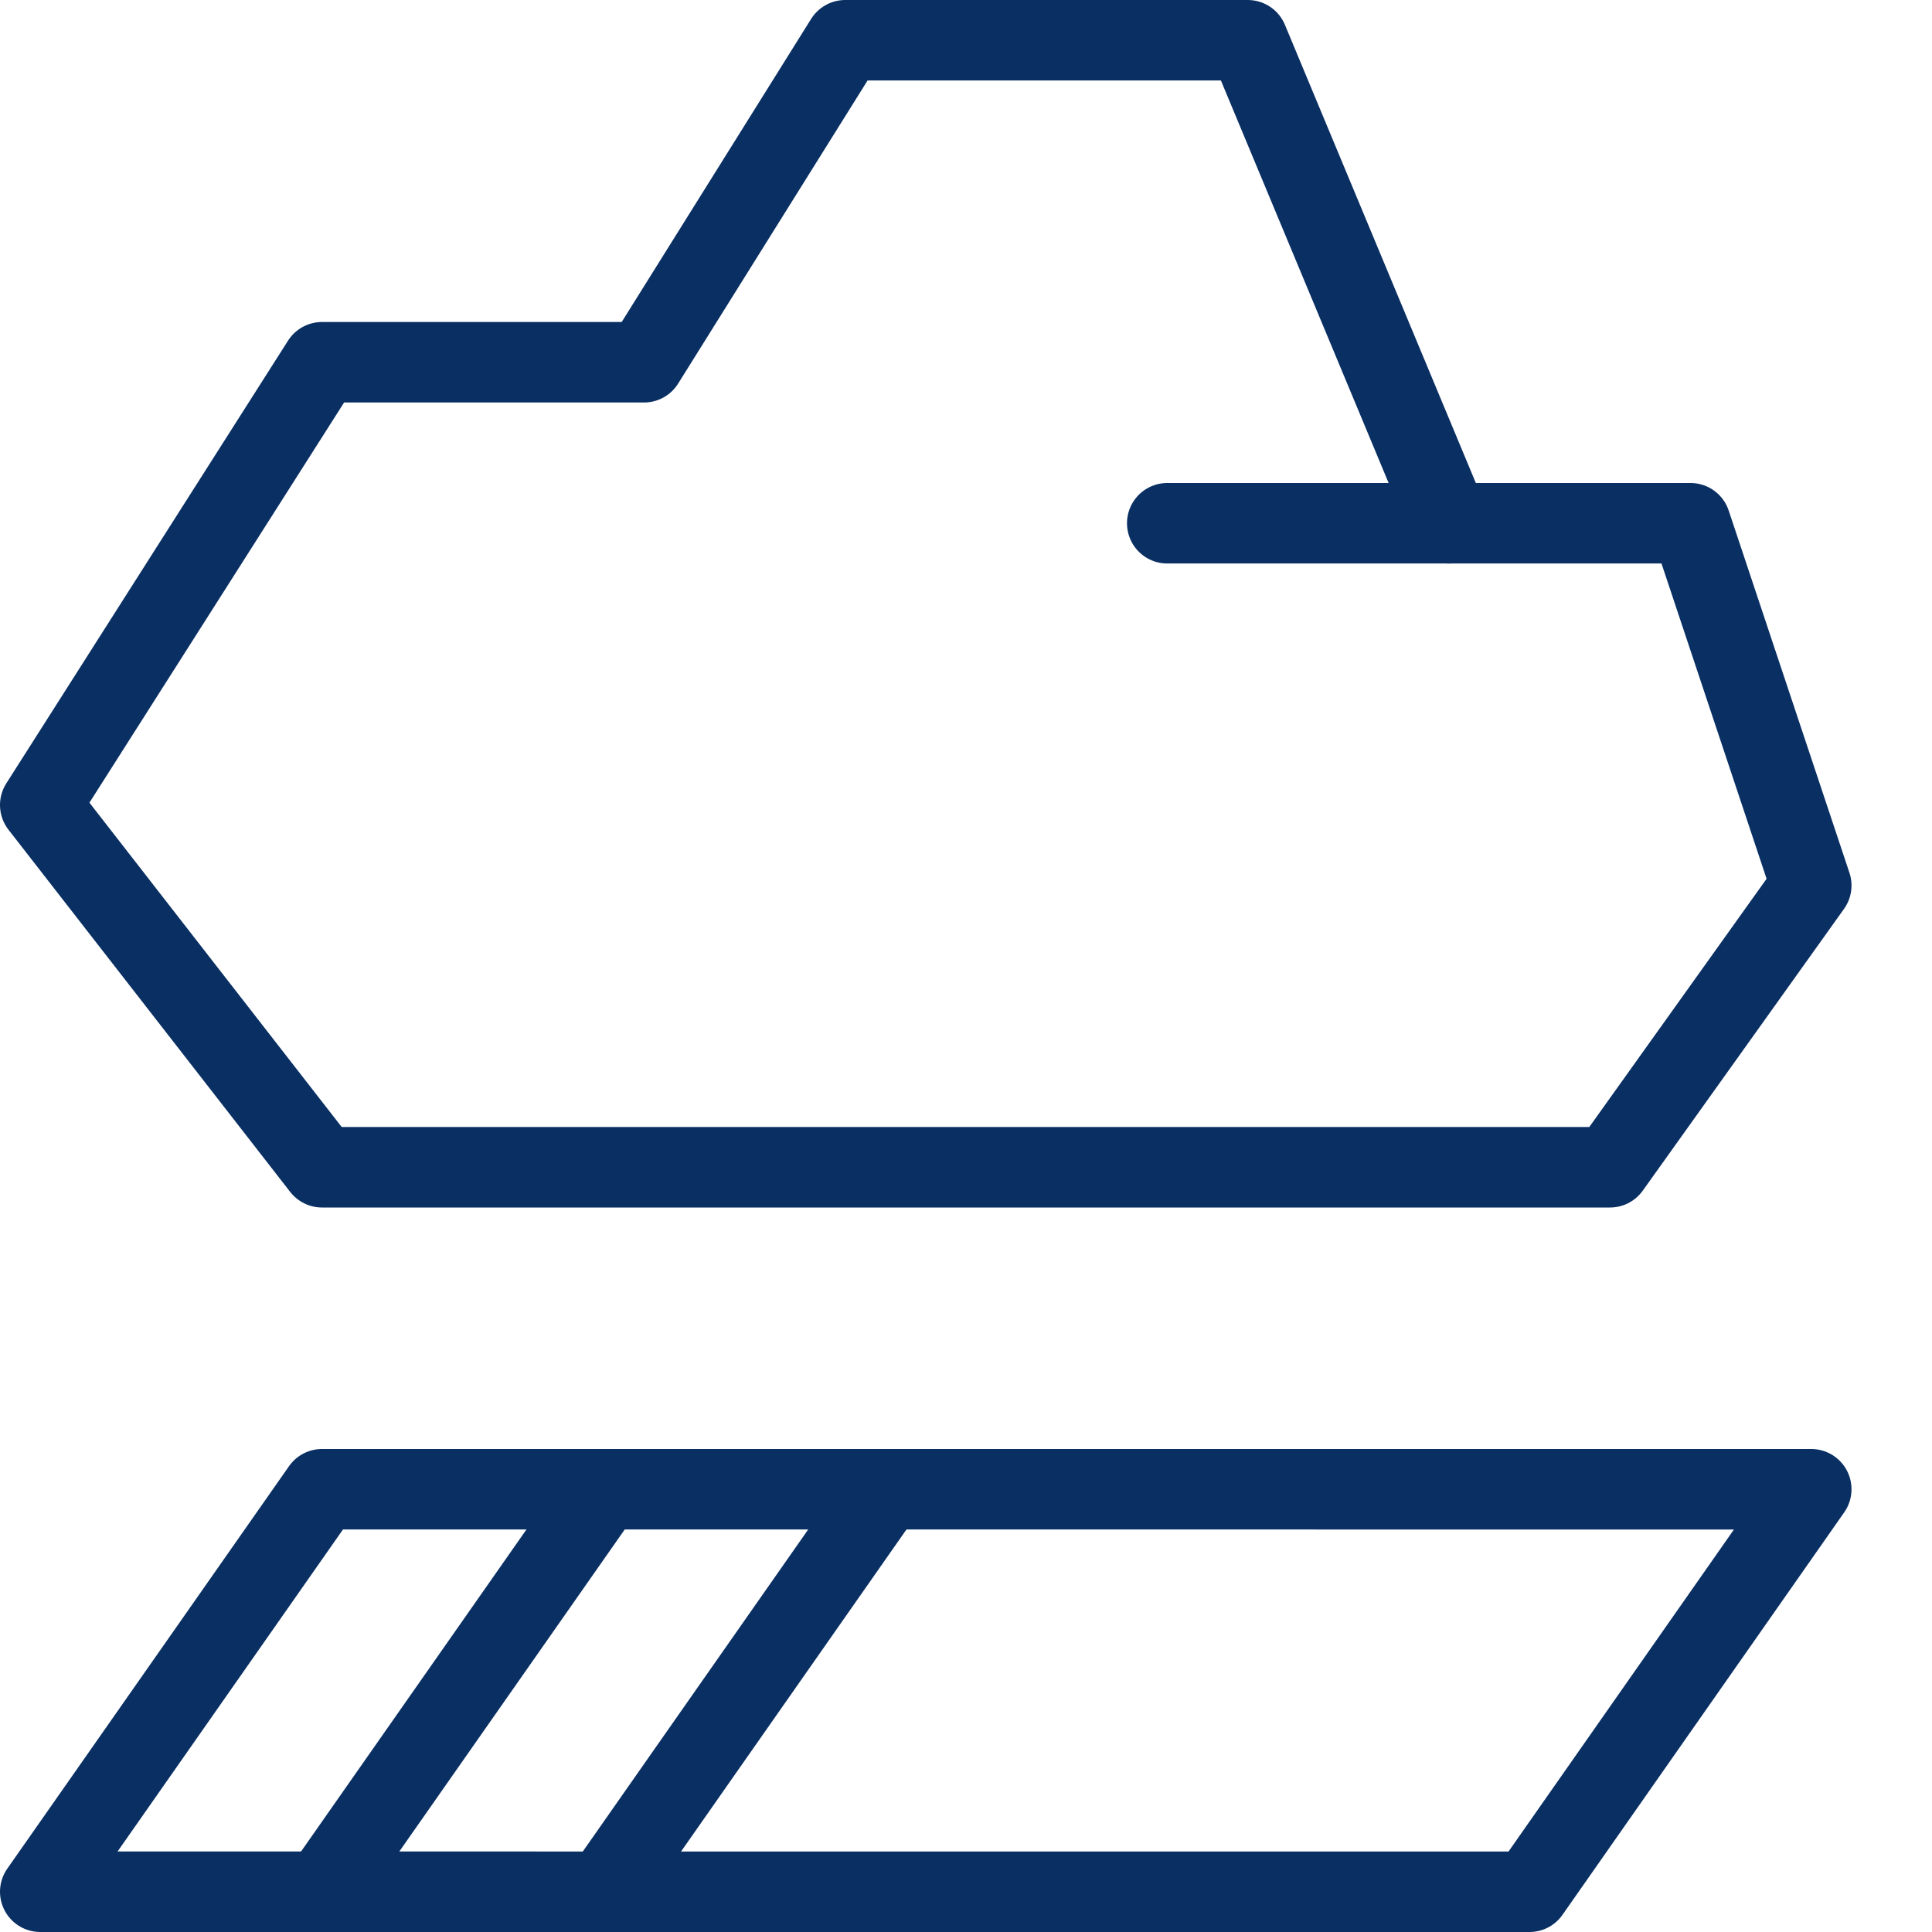 <svg xmlns="http://www.w3.org/2000/svg" fill="none" viewBox="0 0 24 24" id="Cloud-Transfer-Half--Streamline-Cyber">
  <desc>
    Cloud Transfer Half Streamline Icon: https://streamlinehq.com
  </desc>
  <path stroke="#092f63" stroke-linecap="round" stroke-linejoin="round" stroke-miterlimit="10" d="M21 6.5h-3l-2.5 -6h-5L8 4.5H4L0.5 10 4 14.5h16l2.5 -3.5L21 6.5Z" stroke-width="1"></path>
  <path stroke="#092f63" stroke-linecap="round" stroke-linejoin="round" stroke-miterlimit="10" d="M14.5 6.5H18" stroke-width="1"></path>
  <path stroke="#092f63" stroke-linecap="round" stroke-linejoin="round" stroke-miterlimit="10" d="m7.5 18.5 -3.5 5" stroke-width="1"></path>
  <path stroke="#092f63" stroke-linecap="round" stroke-linejoin="round" stroke-miterlimit="10" d="m11 18.5 -3.5 5" stroke-width="1"></path>
  <path stroke="#092f63" stroke-linecap="round" stroke-linejoin="round" stroke-miterlimit="10" d="m19 23.5 3.5 -5H4l-3.5 5H19Z" stroke-width="1"></path>
</svg>
